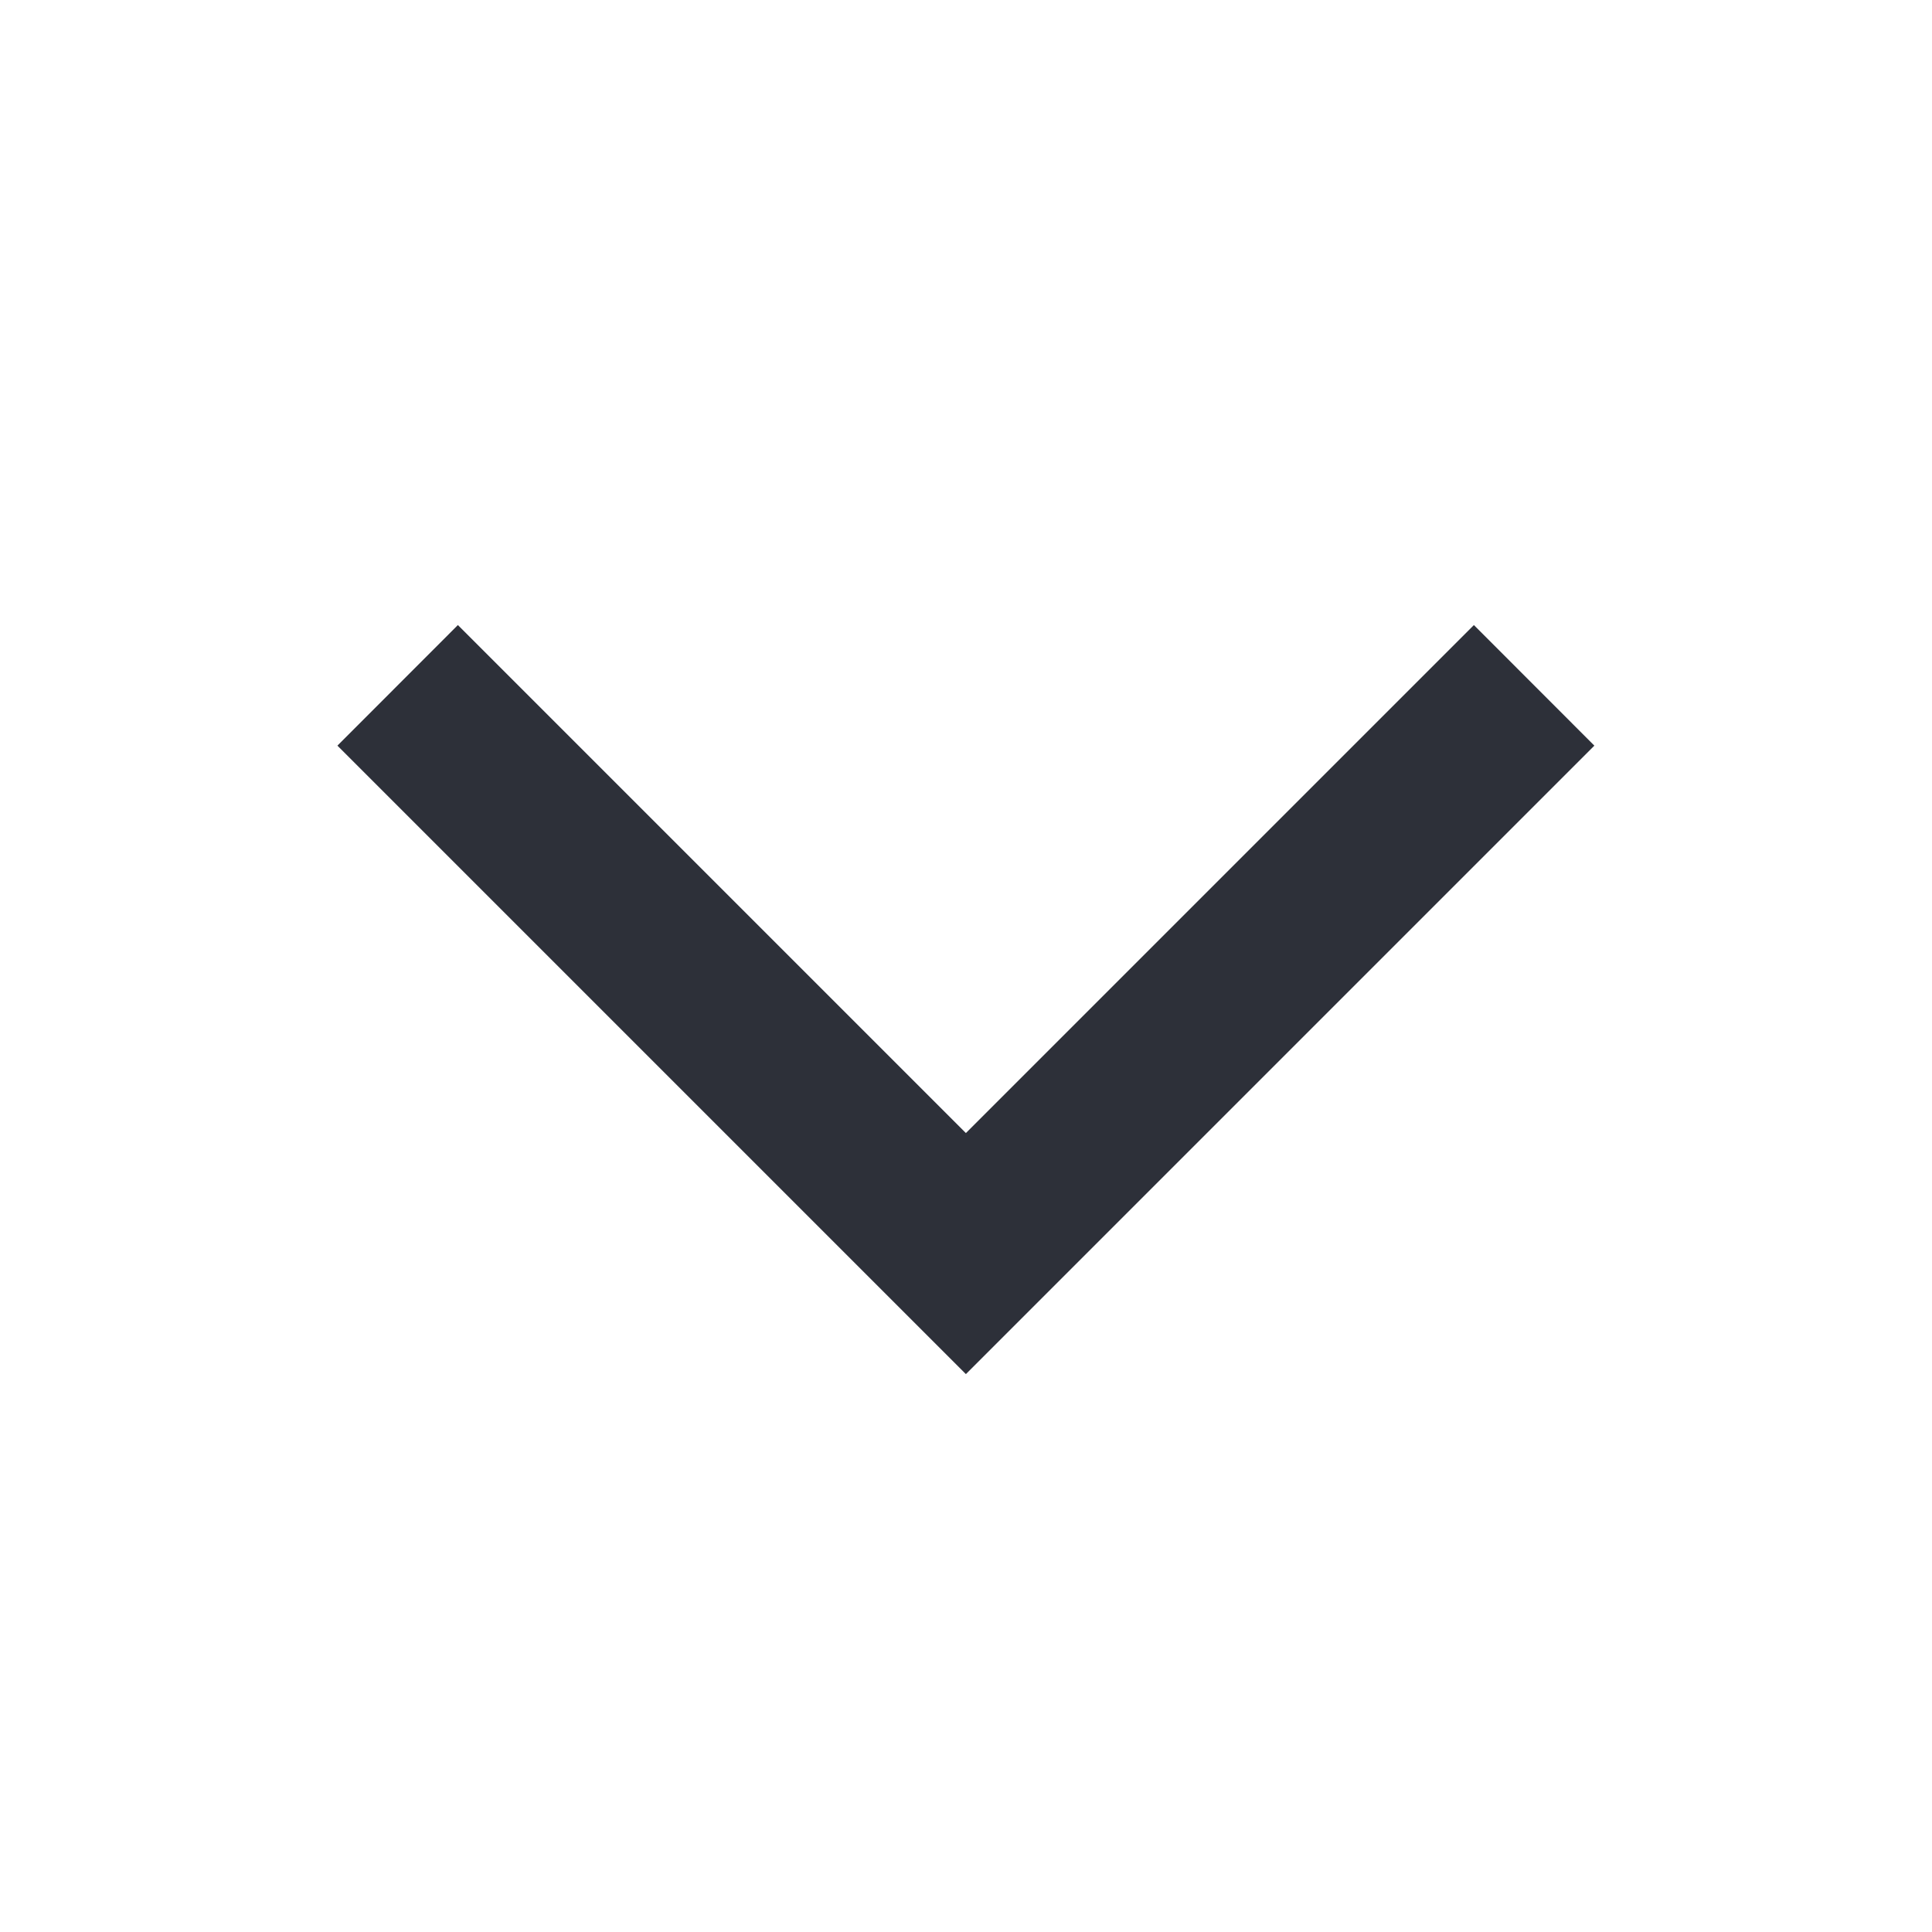 <svg width="17" height="17" viewBox="0 0 17 17" fill="none" xmlns="http://www.w3.org/2000/svg">
<path fill-rule="evenodd" clip-rule="evenodd" d="M2.969 6.561L4.029 5.5L8.499 9.97L12.969 5.5L14.029 6.561L8.499 12.091L2.969 6.561Z" fill="#2D3039"/>
</svg>
